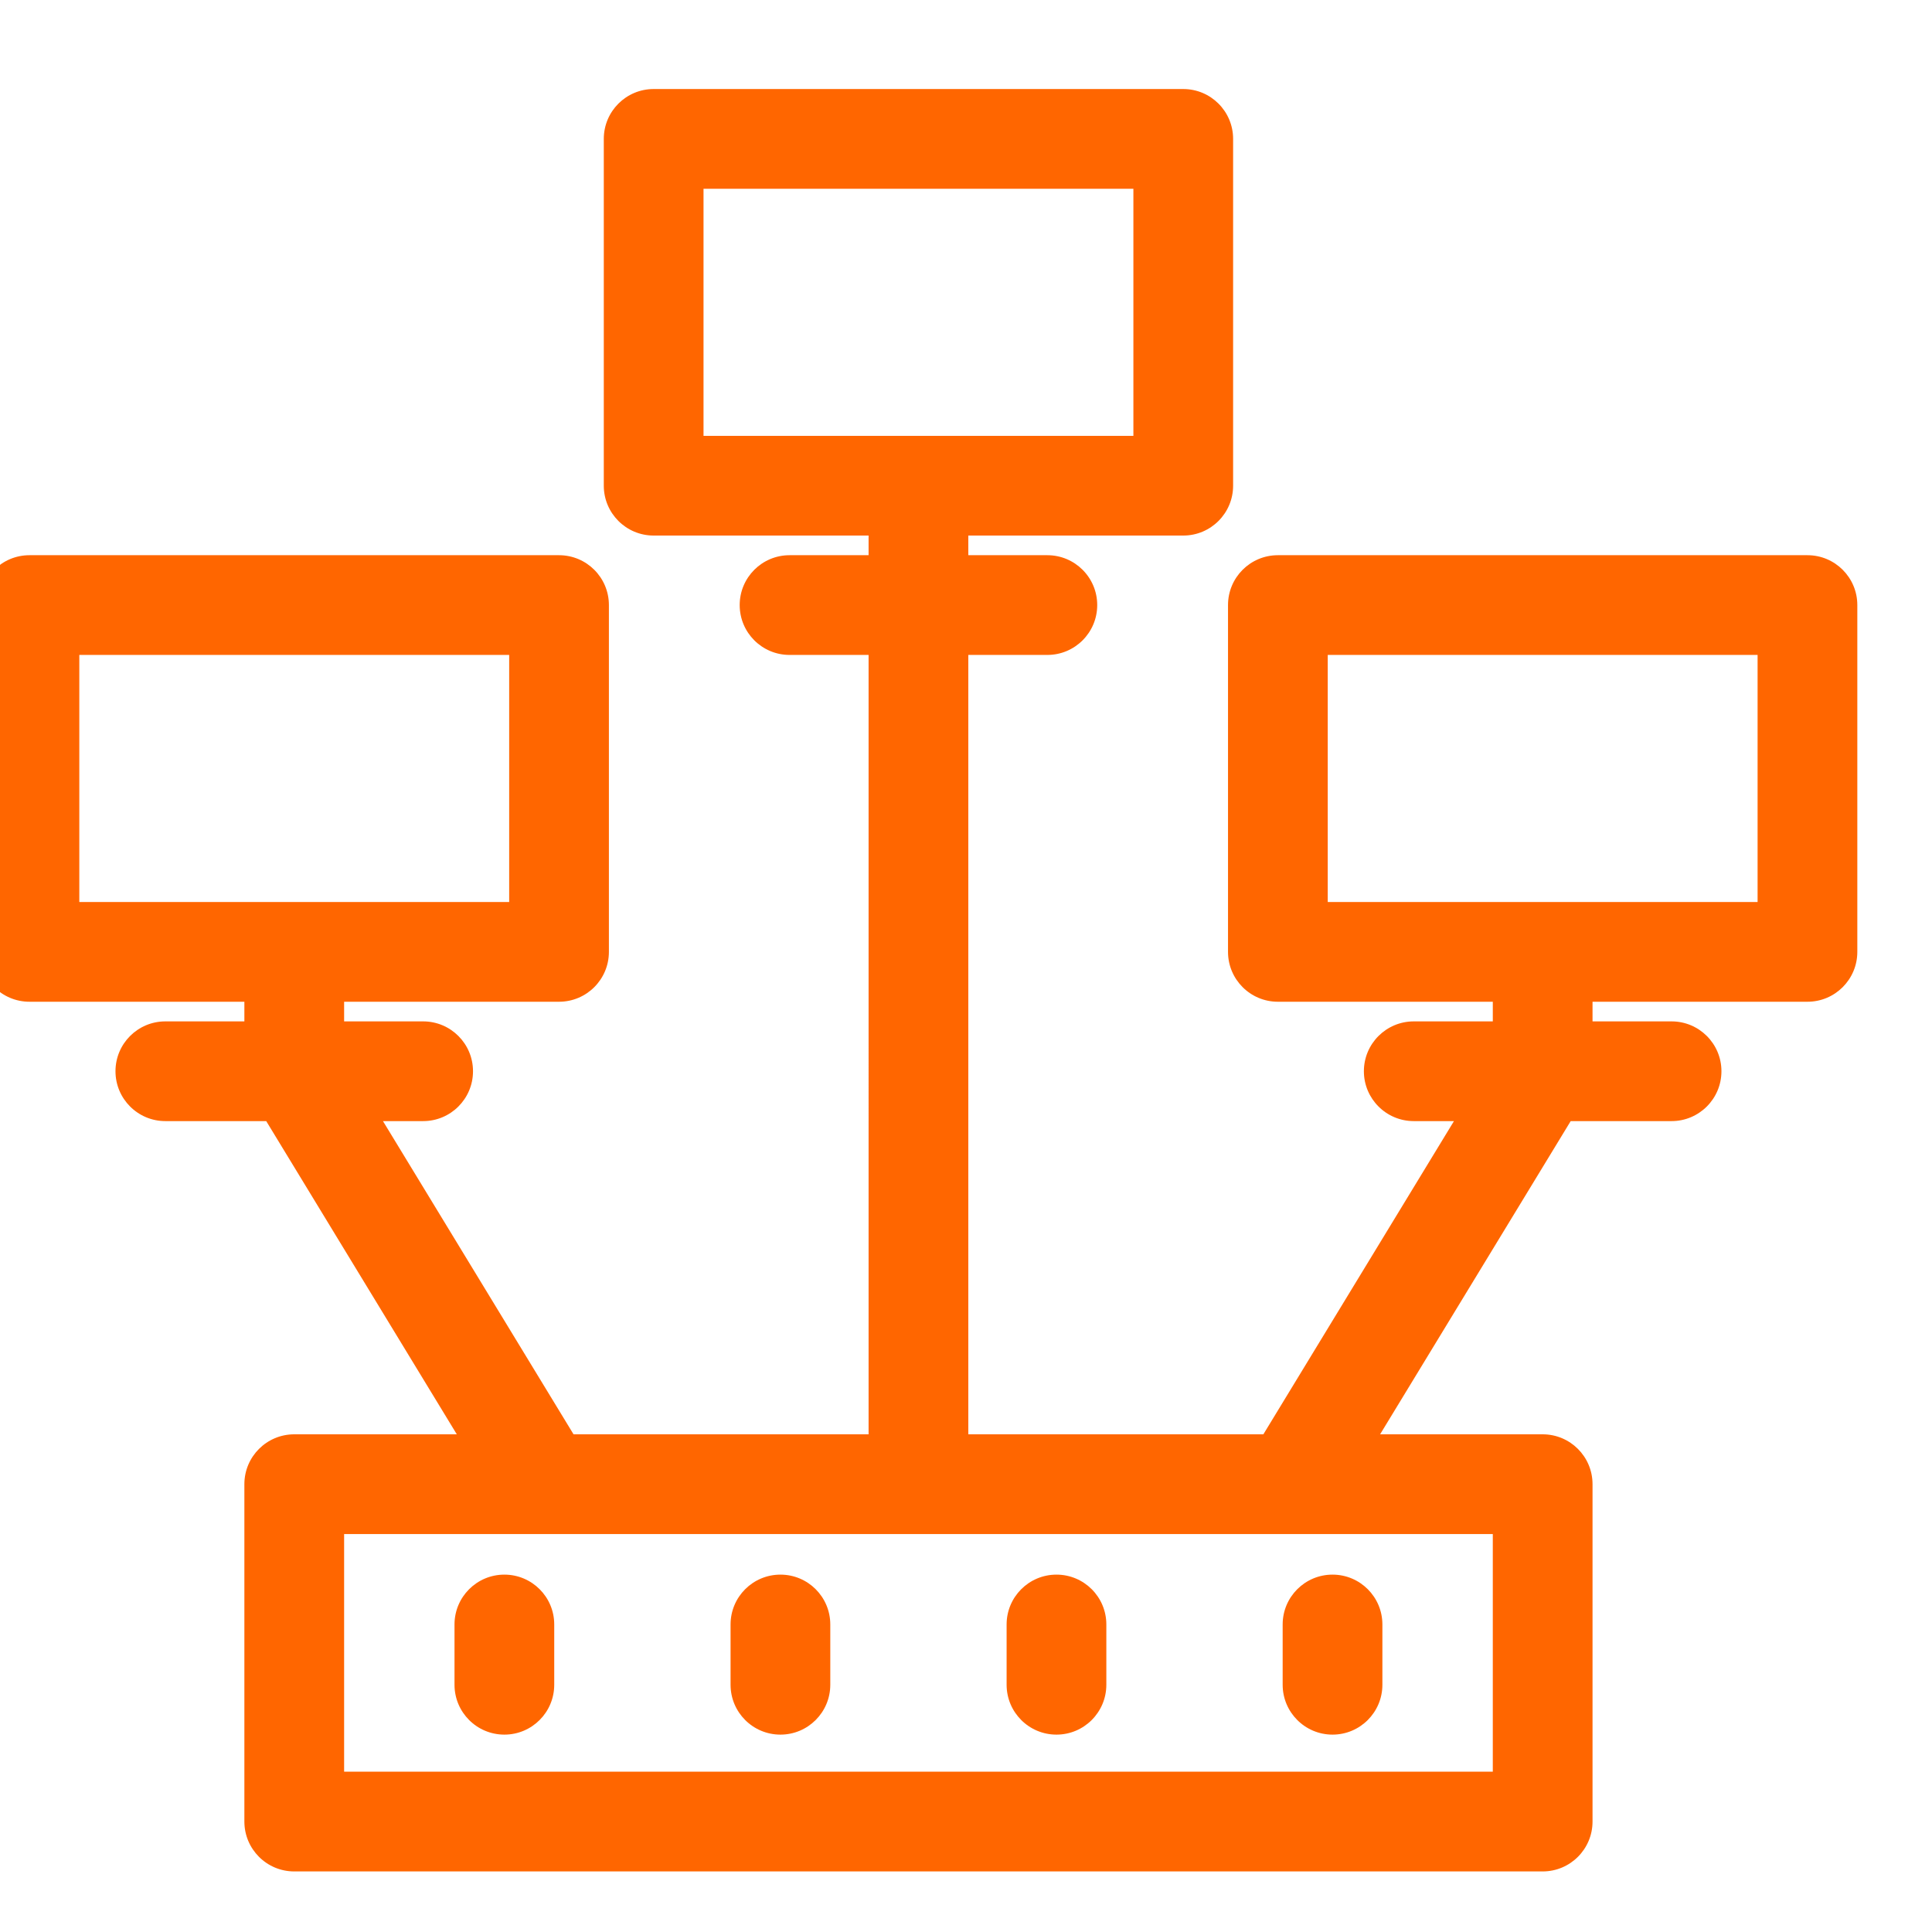 <?xml version="1.0" encoding="UTF-8" standalone="no"?>
<!-- Created with Inkscape (http://www.inkscape.org/) -->

<svg
   width="60"
   height="60"
   viewBox="0 0 15.875 15.875"
   version="1.1"
   id="svg5"
   xml:space="preserve"
   xmlns:inkscape="http://www.inkscape.org/namespaces/inkscape"
   xmlns:sodipodi="http://sodipodi.sourceforge.net/DTD/sodipodi-0.dtd"
   xmlns="http://www.w3.org/2000/svg"
   xmlns:svg="http://www.w3.org/2000/svg"><sodipodi:namedview
     id="namedview7"
     pagecolor="#ffffff"
     bordercolor="#000000"
     borderopacity="0.25"
     inkscape:showpageshadow="2"
     inkscape:pageopacity="0.0"
     inkscape:pagecheckerboard="0"
     inkscape:deskcolor="#d1d1d1"
     inkscape:document-units="mm"
     showgrid="false" /><defs
     id="defs2"><clipPath
       clipPathUnits="userSpaceOnUse"
       id="clipPath1658"><path
         d="m 1133.254,474.787 c -3.834,0 -6.944,-3.107 -6.944,-6.944 v 0 -48.298 c 0,-3.836 3.11,-6.945 6.944,-6.945 v 0 h 29.934 v -2.736 h -11.008 c -3.834,0 -6.944,-3.108 -6.944,-6.944 v 0 c 0,-3.836 3.11,-6.945 6.944,-6.945 v 0 h 11.008 V 287.431 h -41.091 l -26.542,43.62 h 5.595 c 3.837,0 6.945,3.109 6.945,6.945 v 0 c 0,3.834 -3.108,6.943 -6.945,6.943 v 0 h -11.005 v 2.736 h 29.931 c 3.836,0 6.945,3.11 6.945,6.944 v 0 48.301 c 0,3.836 -3.109,6.944 -6.945,6.944 v 0 h -73.754 c -3.836,0 -6.945,-3.108 -6.945,-6.944 v 0 -48.301 c 0,-3.834 3.109,-6.944 6.945,-6.944 v 0 h 29.932 v -2.736 h -11.006 c -3.836,0 -6.945,-3.109 -6.945,-6.943 v 0 c 0,-3.836 3.109,-6.945 6.945,-6.945 v 0 h 14.049 l 26.541,-43.62 h -22.639 c -3.835,0 -6.945,-3.108 -6.945,-6.945 v 0 -46.986 c 0,-3.836 3.11,-6.946 6.945,-6.946 v 0 h 173.865 c 3.839,0 6.946,3.11 6.946,6.946 v 0 46.986 c 0,3.837 -3.107,6.945 -6.946,6.945 v 0 h -22.638 l 26.542,43.62 h 14.049 c 3.836,0 6.946,3.109 6.946,6.945 v 0 c 0,3.834 -3.11,6.943 -6.946,6.943 v 0 h -11.007 v 2.736 h 29.933 c 3.836,0 6.944,3.11 6.944,6.944 v 0 48.301 c 0,3.836 -3.108,6.944 -6.944,6.944 v 0 h -73.754 c -3.837,0 -6.945,-3.108 -6.945,-6.944 v 0 -48.301 c 0,-3.834 3.108,-6.944 6.945,-6.944 v 0 h 29.932 v -2.736 h -11.007 c -3.834,0 -6.947,-3.109 -6.947,-6.943 v 0 c 0,-3.836 3.113,-6.945 6.947,-6.945 v 0 h 5.597 l -26.543,-43.62 h -41.092 v 108.544 h 11.008 c 3.835,0 6.945,3.109 6.945,6.945 v 0 c 0,3.836 -3.11,6.944 -6.945,6.944 v 0 h -11.008 v 2.736 h 29.934 c 3.836,0 6.945,3.109 6.945,6.945 v 0 48.298 c 0,3.837 -3.109,6.944 -6.945,6.944 v 0 z m 6.945,-13.889 h 59.867 v -34.41 h -59.867 z m 86.934,-64.923 h 59.865 v -34.411 h -59.865 z m -173.867,0 h 59.867 v -34.411 h -59.867 z m 36.879,-122.432 h 159.976 v -33.098 h -159.976 z"
         id="path1656" /></clipPath><clipPath
       clipPathUnits="userSpaceOnUse"
       id="clipPath1678"><path
         d="m 1220.855,260.947 v -8.394 c 0,-3.836 3.11,-6.946 6.946,-6.946 v 0 c 3.834,0 6.943,3.11 6.943,6.946 v 0 8.394 c 0,3.837 -3.109,6.943 -6.943,6.943 v 0 c -3.836,0 -6.946,-3.106 -6.946,-6.943"
         id="path1676" /></clipPath><clipPath
       clipPathUnits="userSpaceOnUse"
       id="clipPath1698"><path
         d="m 1182.41,260.947 v -8.394 c 0,-3.836 3.11,-6.946 6.945,-6.946 v 0 c 3.834,0 6.944,3.11 6.944,6.946 v 0 8.394 c 0,3.837 -3.11,6.943 -6.944,6.943 v 0 c -3.835,0 -6.945,-3.106 -6.945,-6.943"
         id="path1696" /></clipPath><clipPath
       clipPathUnits="userSpaceOnUse"
       id="clipPath1718"><path
         d="m 1143.965,260.947 v -8.394 c 0,-3.836 3.109,-6.946 6.945,-6.946 v 0 c 3.836,0 6.944,3.11 6.944,6.946 v 0 8.394 c 0,3.837 -3.108,6.943 -6.944,6.943 v 0 c -3.836,0 -6.945,-3.106 -6.945,-6.943"
         id="path1716" /></clipPath><clipPath
       clipPathUnits="userSpaceOnUse"
       id="clipPath1738"><path
         d="m 1105.519,260.947 v -8.394 c 0,-3.836 3.11,-6.946 6.946,-6.946 v 0 c 3.836,0 6.943,3.11 6.943,6.946 v 0 8.394 c 0,3.837 -3.107,6.943 -6.943,6.943 v 0 c -3.836,0 -6.946,-3.106 -6.946,-6.943"
         id="path1736" /></clipPath></defs><g
     id="g14221"
     transform="translate(-0.415,0.886)"><g
       id="g1652"
       transform="matrix(0.059,0,0,-0.059,-61.076,27.858)"
       style="fill:#ff6600;fill-opacity:1"><g
         id="g1654"
         clip-path="url(#clipPath1658)"
         style="fill:#ff6600;fill-opacity:1"><g
           id="g1660"
           style="fill:#ff6600;fill-opacity:1"><g
             id="g1662"
             style="fill:#ff6600;fill-opacity:1"><path
               d="m 1133.254,474.787 c -3.834,0 -6.944,-3.107 -6.944,-6.944 v 0 -48.298 c 0,-3.836 3.11,-6.945 6.944,-6.945 v 0 h 29.934 v -2.736 h -11.008 c -3.834,0 -6.944,-3.108 -6.944,-6.944 v 0 c 0,-3.836 3.11,-6.945 6.944,-6.945 v 0 h 11.008 V 287.431 h -41.091 l -26.542,43.62 h 5.595 c 3.837,0 6.945,3.109 6.945,6.945 v 0 c 0,3.834 -3.108,6.943 -6.945,6.943 v 0 h -11.005 v 2.736 h 29.931 c 3.836,0 6.945,3.11 6.945,6.944 v 0 48.301 c 0,3.836 -3.109,6.944 -6.945,6.944 v 0 h -73.754 c -3.836,0 -6.945,-3.108 -6.945,-6.944 v 0 -48.301 c 0,-3.834 3.109,-6.944 6.945,-6.944 v 0 h 29.932 v -2.736 h -11.006 c -3.836,0 -6.945,-3.109 -6.945,-6.943 v 0 c 0,-3.836 3.109,-6.945 6.945,-6.945 v 0 h 14.049 l 26.541,-43.62 h -22.639 c -3.835,0 -6.945,-3.108 -6.945,-6.945 v 0 -46.986 c 0,-3.836 3.11,-6.946 6.945,-6.946 v 0 h 173.865 c 3.839,0 6.946,3.11 6.946,6.946 v 0 46.986 c 0,3.837 -3.107,6.945 -6.946,6.945 v 0 h -22.638 l 26.542,43.62 h 14.049 c 3.836,0 6.946,3.109 6.946,6.945 v 0 c 0,3.834 -3.11,6.943 -6.946,6.943 v 0 h -11.007 v 2.736 h 29.933 c 3.836,0 6.944,3.11 6.944,6.944 v 0 48.301 c 0,3.836 -3.108,6.944 -6.944,6.944 v 0 h -73.754 c -3.837,0 -6.945,-3.108 -6.945,-6.944 v 0 -48.301 c 0,-3.834 3.108,-6.944 6.945,-6.944 v 0 h 29.932 v -2.736 h -11.007 c -3.834,0 -6.947,-3.109 -6.947,-6.943 v 0 c 0,-3.836 3.113,-6.945 6.947,-6.945 v 0 h 5.597 l -26.543,-43.62 h -41.092 v 108.544 h 11.008 c 3.835,0 6.945,3.109 6.945,6.945 v 0 c 0,3.836 -3.11,6.944 -6.945,6.944 v 0 h -11.008 v 2.736 h 29.934 c 3.836,0 6.945,3.109 6.945,6.945 v 0 48.298 c 0,3.837 -3.109,6.944 -6.945,6.944 v 0 z m 6.945,-13.889 h 59.867 v -34.41 h -59.867 z m 86.934,-64.923 h 59.865 v -34.411 h -59.865 z m -173.867,0 h 59.867 v -34.411 h -59.867 z m 36.879,-122.432 h 159.976 v -33.098 h -159.976 z"
               style="fill:#ff6600;fill-opacity:1;stroke:none"
               id="path1670" /></g></g></g></g><g
       id="g1672"
       transform="matrix(0.059,0,0,-0.059,-61.076,27.858)"
       style="fill:#ff6600;fill-opacity:1"><g
         id="g1674"
         clip-path="url(#clipPath1678)"
         style="fill:#ff6600;fill-opacity:1"><g
           id="g1680"
           style="fill:#ff6600;fill-opacity:1"><g
             id="g1682"
             style="fill:#ff6600;fill-opacity:1"><path
               d="m 1220.855,260.947 v -8.394 c 0,-3.836 3.11,-6.946 6.946,-6.946 v 0 c 3.834,0 6.943,3.11 6.943,6.946 v 0 8.394 c 0,3.837 -3.109,6.943 -6.943,6.943 v 0 c -3.836,0 -6.946,-3.106 -6.946,-6.943"
               style="fill:#ff6600;fill-opacity:1;stroke:none"
               id="path1690" /></g></g></g></g><g
       id="g1692"
       transform="matrix(0.059,0,0,-0.059,-61.076,27.858)"
       style="fill:#ff6600;fill-opacity:1"><g
         id="g1694"
         clip-path="url(#clipPath1698)"
         style="fill:#ff6600;fill-opacity:1"><g
           id="g1700"
           style="fill:#ff6600;fill-opacity:1"><g
             id="g1702"
             style="fill:#ff6600;fill-opacity:1"><path
               d="m 1182.41,260.947 v -8.394 c 0,-3.836 3.11,-6.946 6.945,-6.946 v 0 c 3.834,0 6.944,3.11 6.944,6.946 v 0 8.394 c 0,3.837 -3.11,6.943 -6.944,6.943 v 0 c -3.835,0 -6.945,-3.106 -6.945,-6.943"
               style="fill:#ff6600;fill-opacity:1;stroke:none"
               id="path1710" /></g></g></g></g><g
       id="g1712"
       transform="matrix(0.059,0,0,-0.059,-61.076,27.858)"
       style="fill:#ff6600;fill-opacity:1"><g
         id="g1714"
         clip-path="url(#clipPath1718)"
         style="fill:#ff6600;fill-opacity:1"><g
           id="g1720"
           style="fill:#ff6600;fill-opacity:1"><g
             id="g1722"
             style="fill:#ff6600;fill-opacity:1"><path
               d="m 1143.965,260.947 v -8.394 c 0,-3.836 3.109,-6.946 6.945,-6.946 v 0 c 3.836,0 6.944,3.11 6.944,6.946 v 0 8.394 c 0,3.837 -3.108,6.943 -6.944,6.943 v 0 c -3.836,0 -6.945,-3.106 -6.945,-6.943"
               style="fill:#ff6600;fill-opacity:1;stroke:none"
               id="path1730" /></g></g></g></g><g
       id="g1732"
       transform="matrix(0.059,0,0,-0.059,-61.076,27.858)"
       style="fill:#ff6600;fill-opacity:1"><g
         id="g1734"
         clip-path="url(#clipPath1738)"
         style="fill:#ff6600;fill-opacity:1"><g
           id="g1740"
           style="fill:#ff6600;fill-opacity:1"><g
             id="g1742"
             style="fill:#ff6600;fill-opacity:1"><path
               d="m 1105.519,260.947 v -8.394 c 0,-3.836 3.11,-6.946 6.946,-6.946 v 0 c 3.836,0 6.943,3.11 6.943,6.946 v 0 8.394 c 0,3.837 -3.107,6.943 -6.943,6.943 v 0 c -3.836,0 -6.946,-3.106 -6.946,-6.943"
               style="fill:#ff6600;fill-opacity:1;stroke:none"
               id="path1750" /></g></g></g></g></g></svg>
